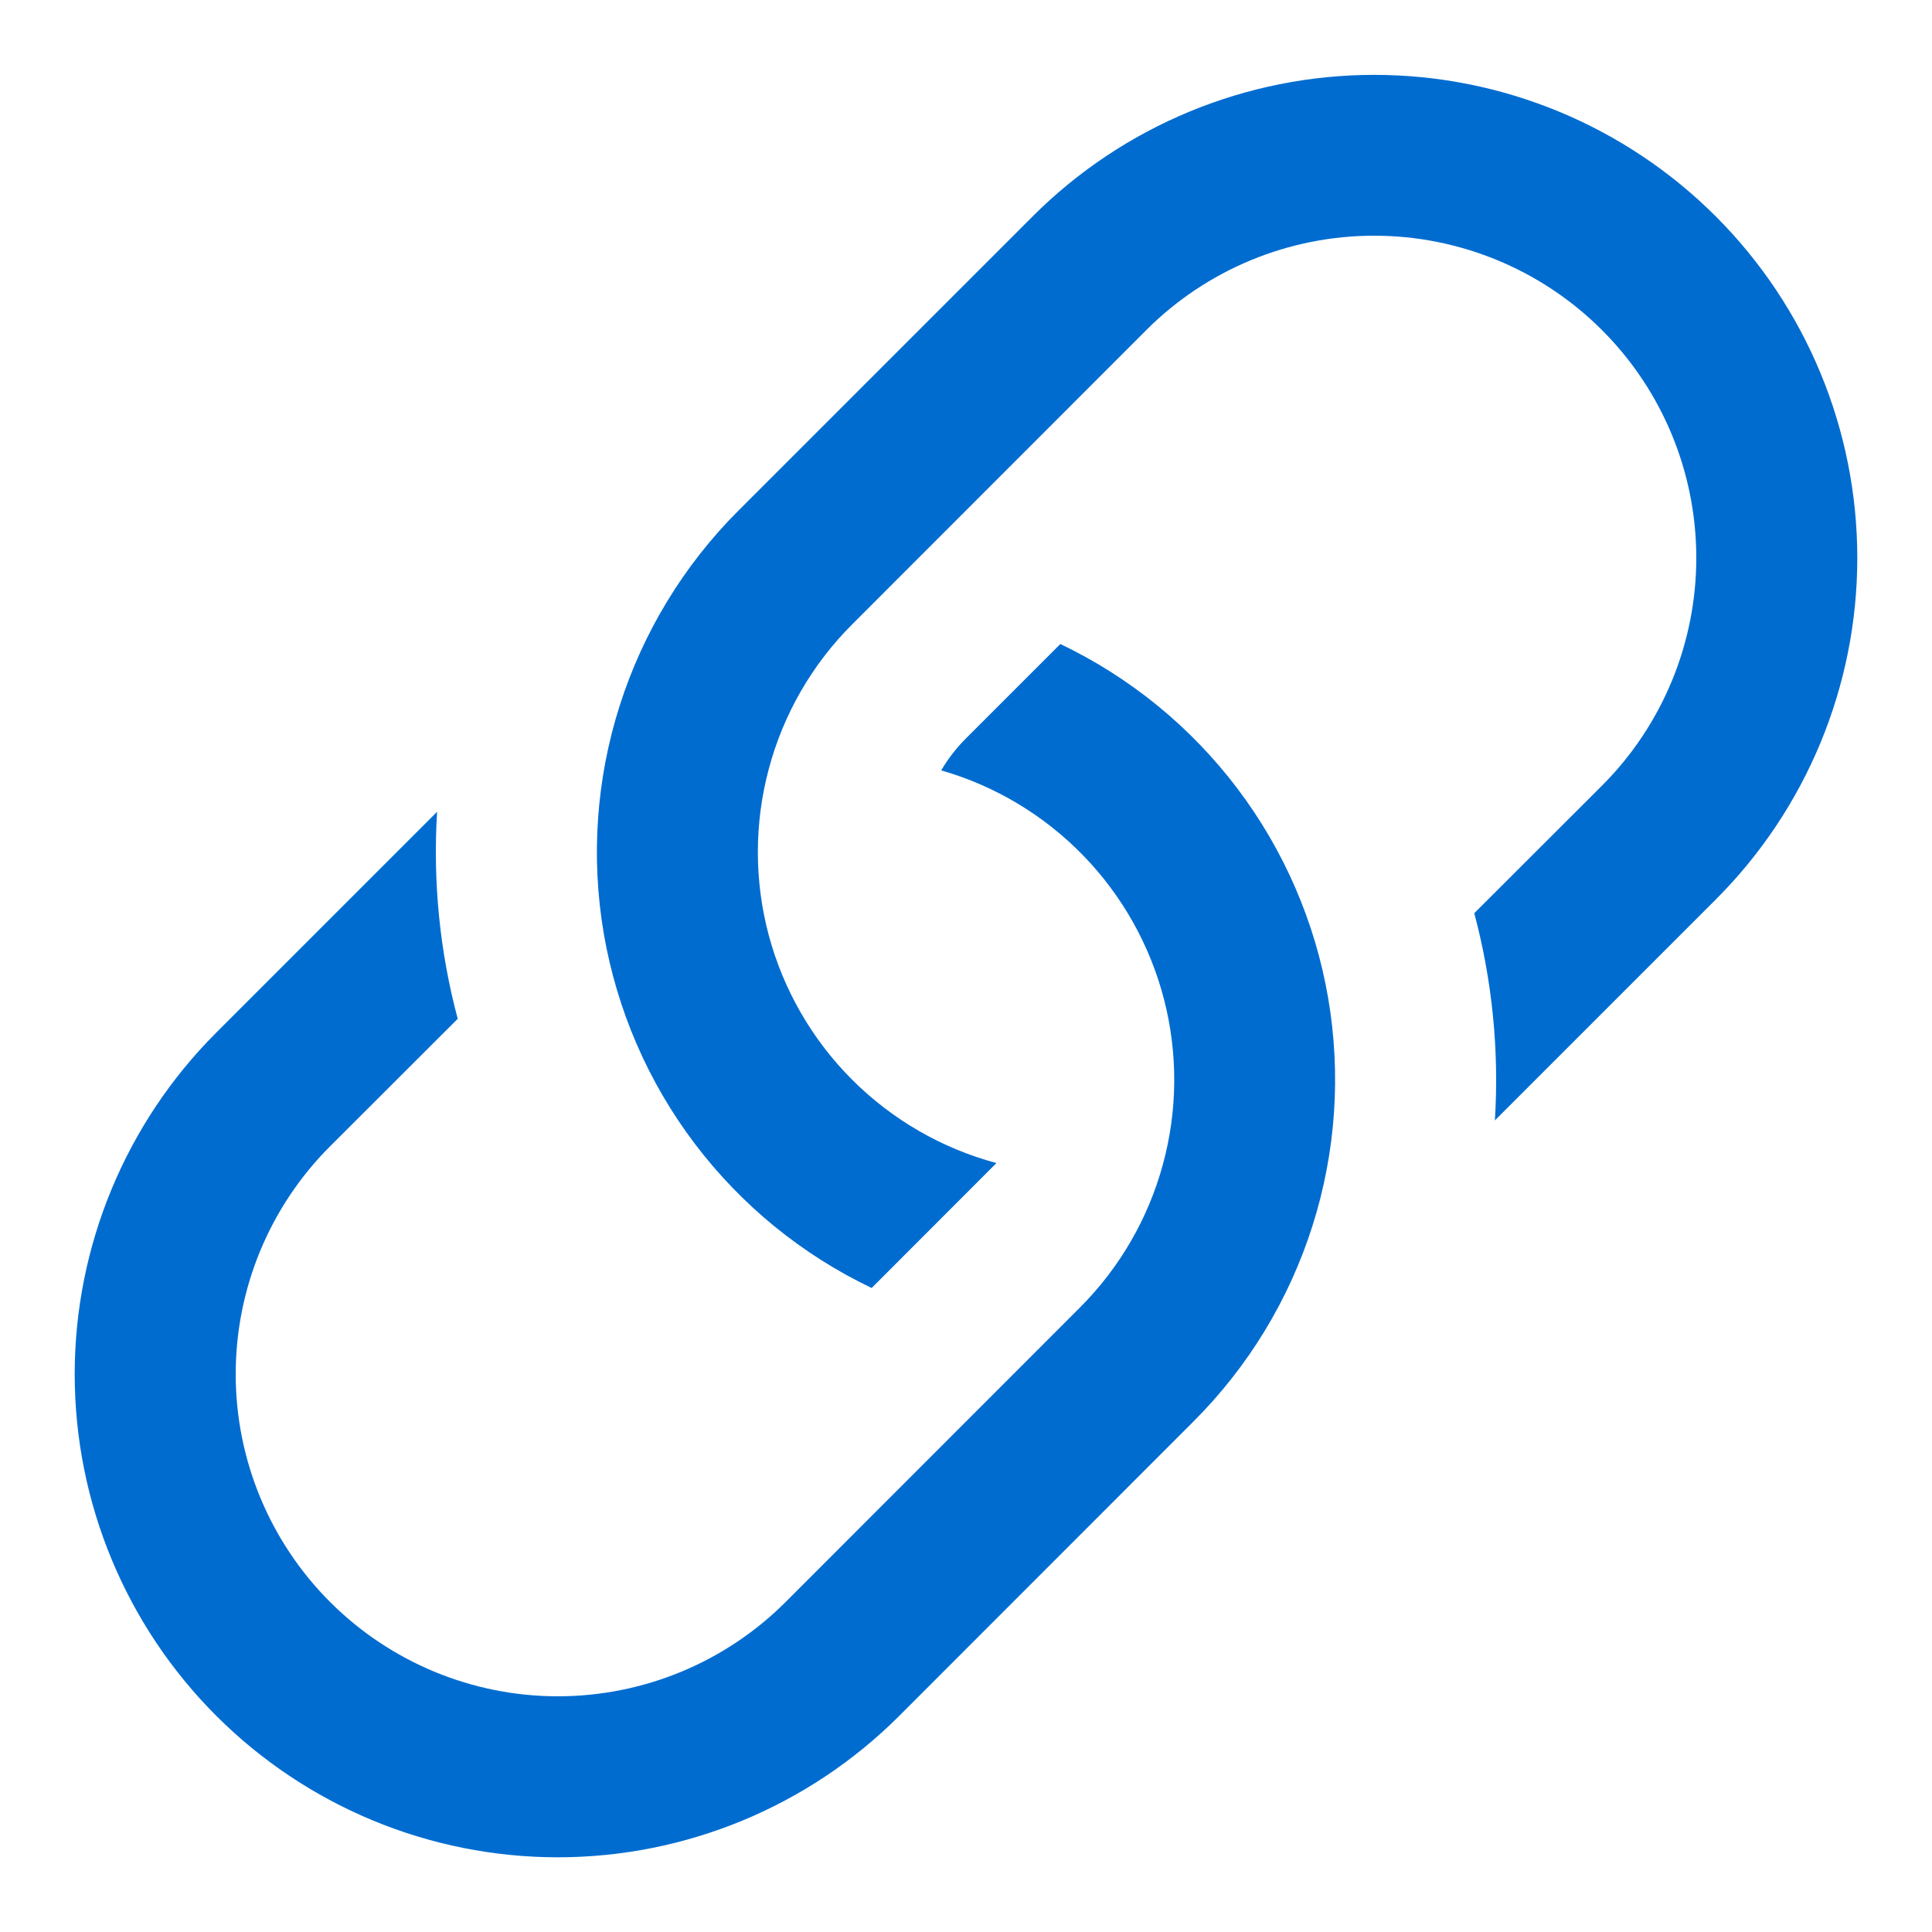 <svg width="24" height="24" viewBox="0 0 24 24" fill="none" xmlns="http://www.w3.org/2000/svg">
<path d="M5.43 10.084L2.686 12.828C1.561 13.953 0.928 15.48 0.928 17.071C0.928 18.662 1.561 20.189 2.686 21.314C3.811 22.439 5.338 23.072 6.929 23.072C8.52 23.072 10.047 22.439 11.172 21.314L14.828 17.656C15.507 16.977 16.012 16.146 16.303 15.231C16.594 14.316 16.661 13.345 16.499 12.399C16.337 11.454 15.95 10.56 15.371 9.795C14.792 9.029 14.038 8.414 13.172 8L12 9.172C11.881 9.291 11.777 9.425 11.692 9.57C12.361 9.762 12.968 10.126 13.454 10.625C13.939 11.124 14.286 11.741 14.46 12.415C14.634 13.089 14.629 13.797 14.445 14.468C14.262 15.14 13.906 15.752 13.414 16.244L9.76 19.9C9.009 20.651 7.991 21.072 6.93 21.072C5.869 21.072 4.851 20.651 4.1 19.9C3.349 19.149 2.928 18.131 2.928 17.07C2.928 16.009 3.349 14.991 4.1 14.24L5.686 12.656C5.462 11.818 5.376 10.948 5.43 10.082V10.084Z" fill="#006CD0"/>
<path d="M9.172 6.344C8.493 7.023 7.988 7.854 7.697 8.769C7.406 9.683 7.339 10.655 7.501 11.601C7.664 12.546 8.05 13.44 8.629 14.205C9.208 14.971 9.962 15.586 10.828 16L12.378 14.448C11.7 14.266 11.082 13.909 10.585 13.412C10.089 12.916 9.732 12.297 9.55 11.619C9.369 10.941 9.369 10.227 9.551 9.549C9.732 8.871 10.089 8.252 10.586 7.756L14.24 4.1C14.991 3.349 16.009 2.928 17.07 2.928C18.131 2.928 19.149 3.349 19.9 4.1C20.651 4.85 21.072 5.868 21.072 6.93C21.072 7.991 20.651 9.009 19.9 9.76L18.314 11.344C18.538 12.184 18.624 13.054 18.57 13.918L21.314 11.174C22.439 10.049 23.072 8.522 23.072 6.931C23.072 5.339 22.439 3.813 21.314 2.688C20.189 1.563 18.662 0.93 17.071 0.93C15.48 0.93 13.953 1.563 12.828 2.688L9.172 6.344Z" fill="#006CD0"/>
</svg>

